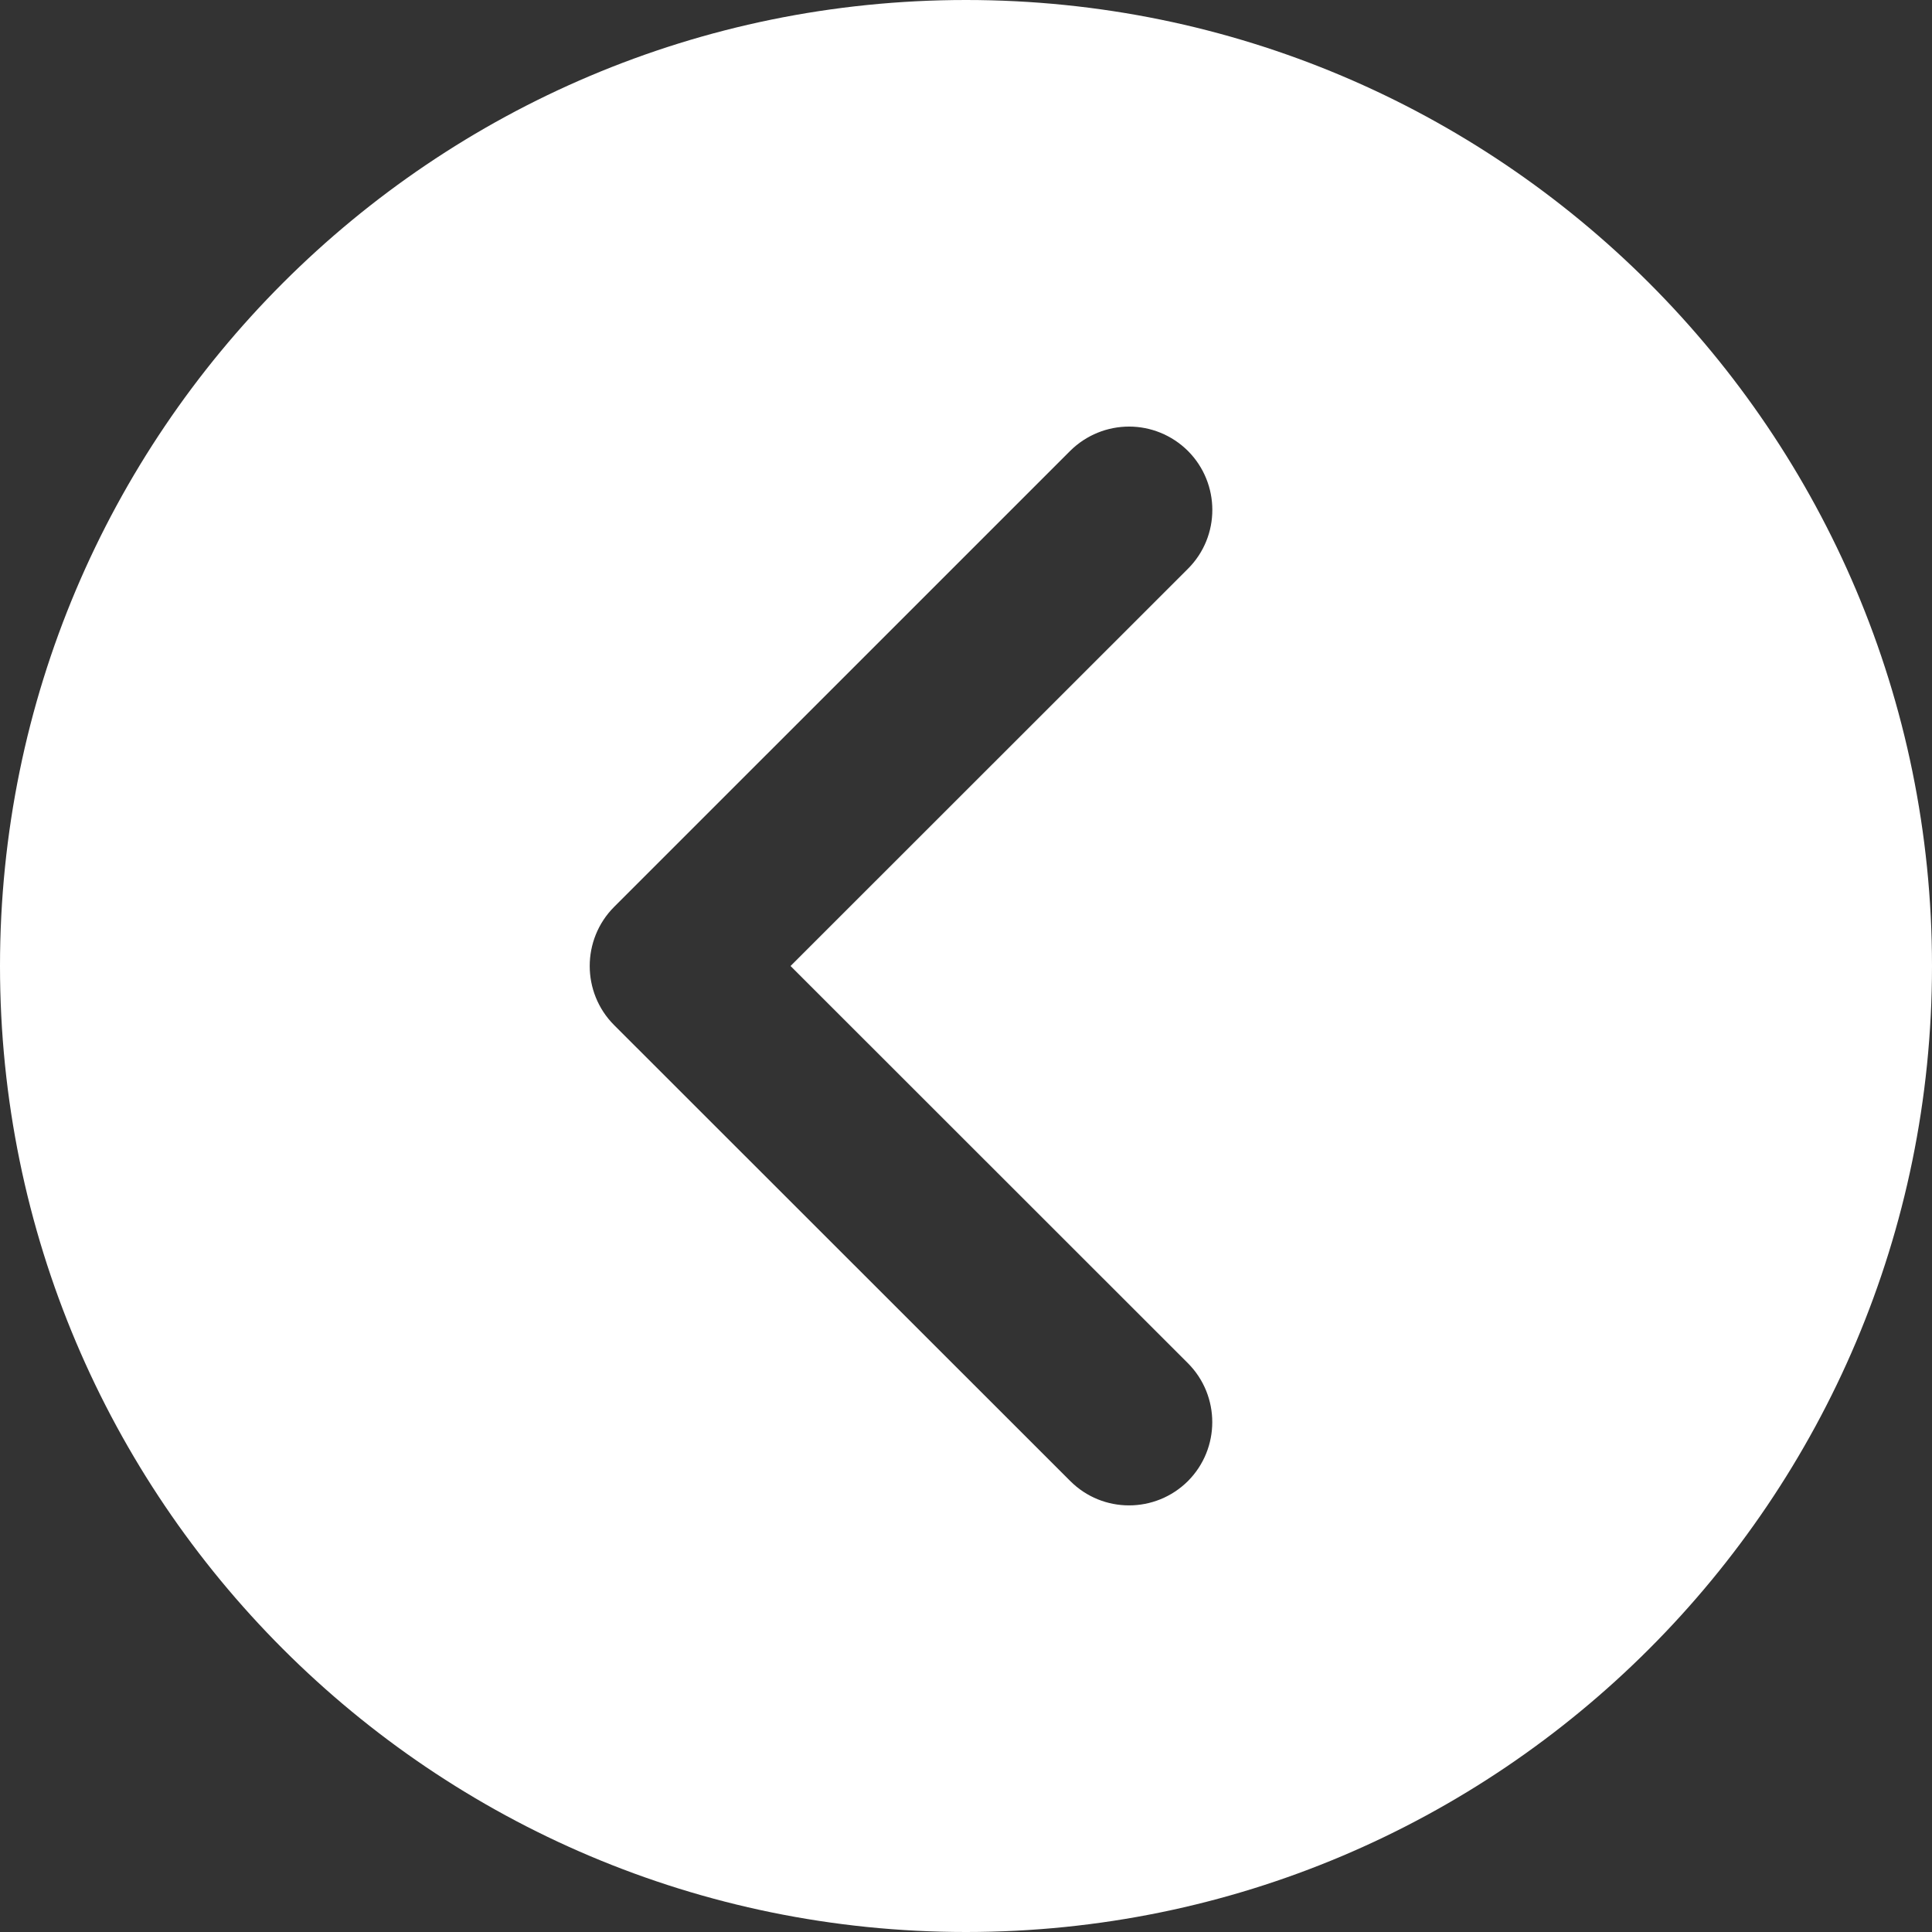 <?xml version="1.0" encoding="UTF-8" standalone="no"?><svg xmlns="http://www.w3.org/2000/svg" xmlns:xlink="http://www.w3.org/1999/xlink" fill="#000000" height="44" preserveAspectRatio="xMidYMid meet" version="1" viewBox="0.0 0.0 44.0 44.0" width="44" zoomAndPan="magnify"><rect x="0.0" y="0.0" width="44.0" height="44.0" fill="#333333" stroke="none"/><g id="change1_1"><path d="M 13.984 20.656 L 24.371 10.27 C 24.742 9.902 25.227 9.715 25.715 9.715 C 26.199 9.715 26.684 9.902 27.055 10.27 C 27.793 11.012 27.797 12.211 27.055 12.953 L 18.004 22 L 27.055 31.047 C 27.793 31.789 27.793 32.988 27.055 33.73 C 26.312 34.469 25.113 34.469 24.375 33.73 L 13.984 23.344 C 13.246 22.602 13.246 21.398 13.984 20.656 Z M 0 22 C 0 34.148 9.852 44 22 44 C 34.148 44 44 34.148 44 22 C 44 9.848 34.148 0 22 0 C 9.852 0 0 9.848 0 22" fill="#ffffff"/></g></svg>